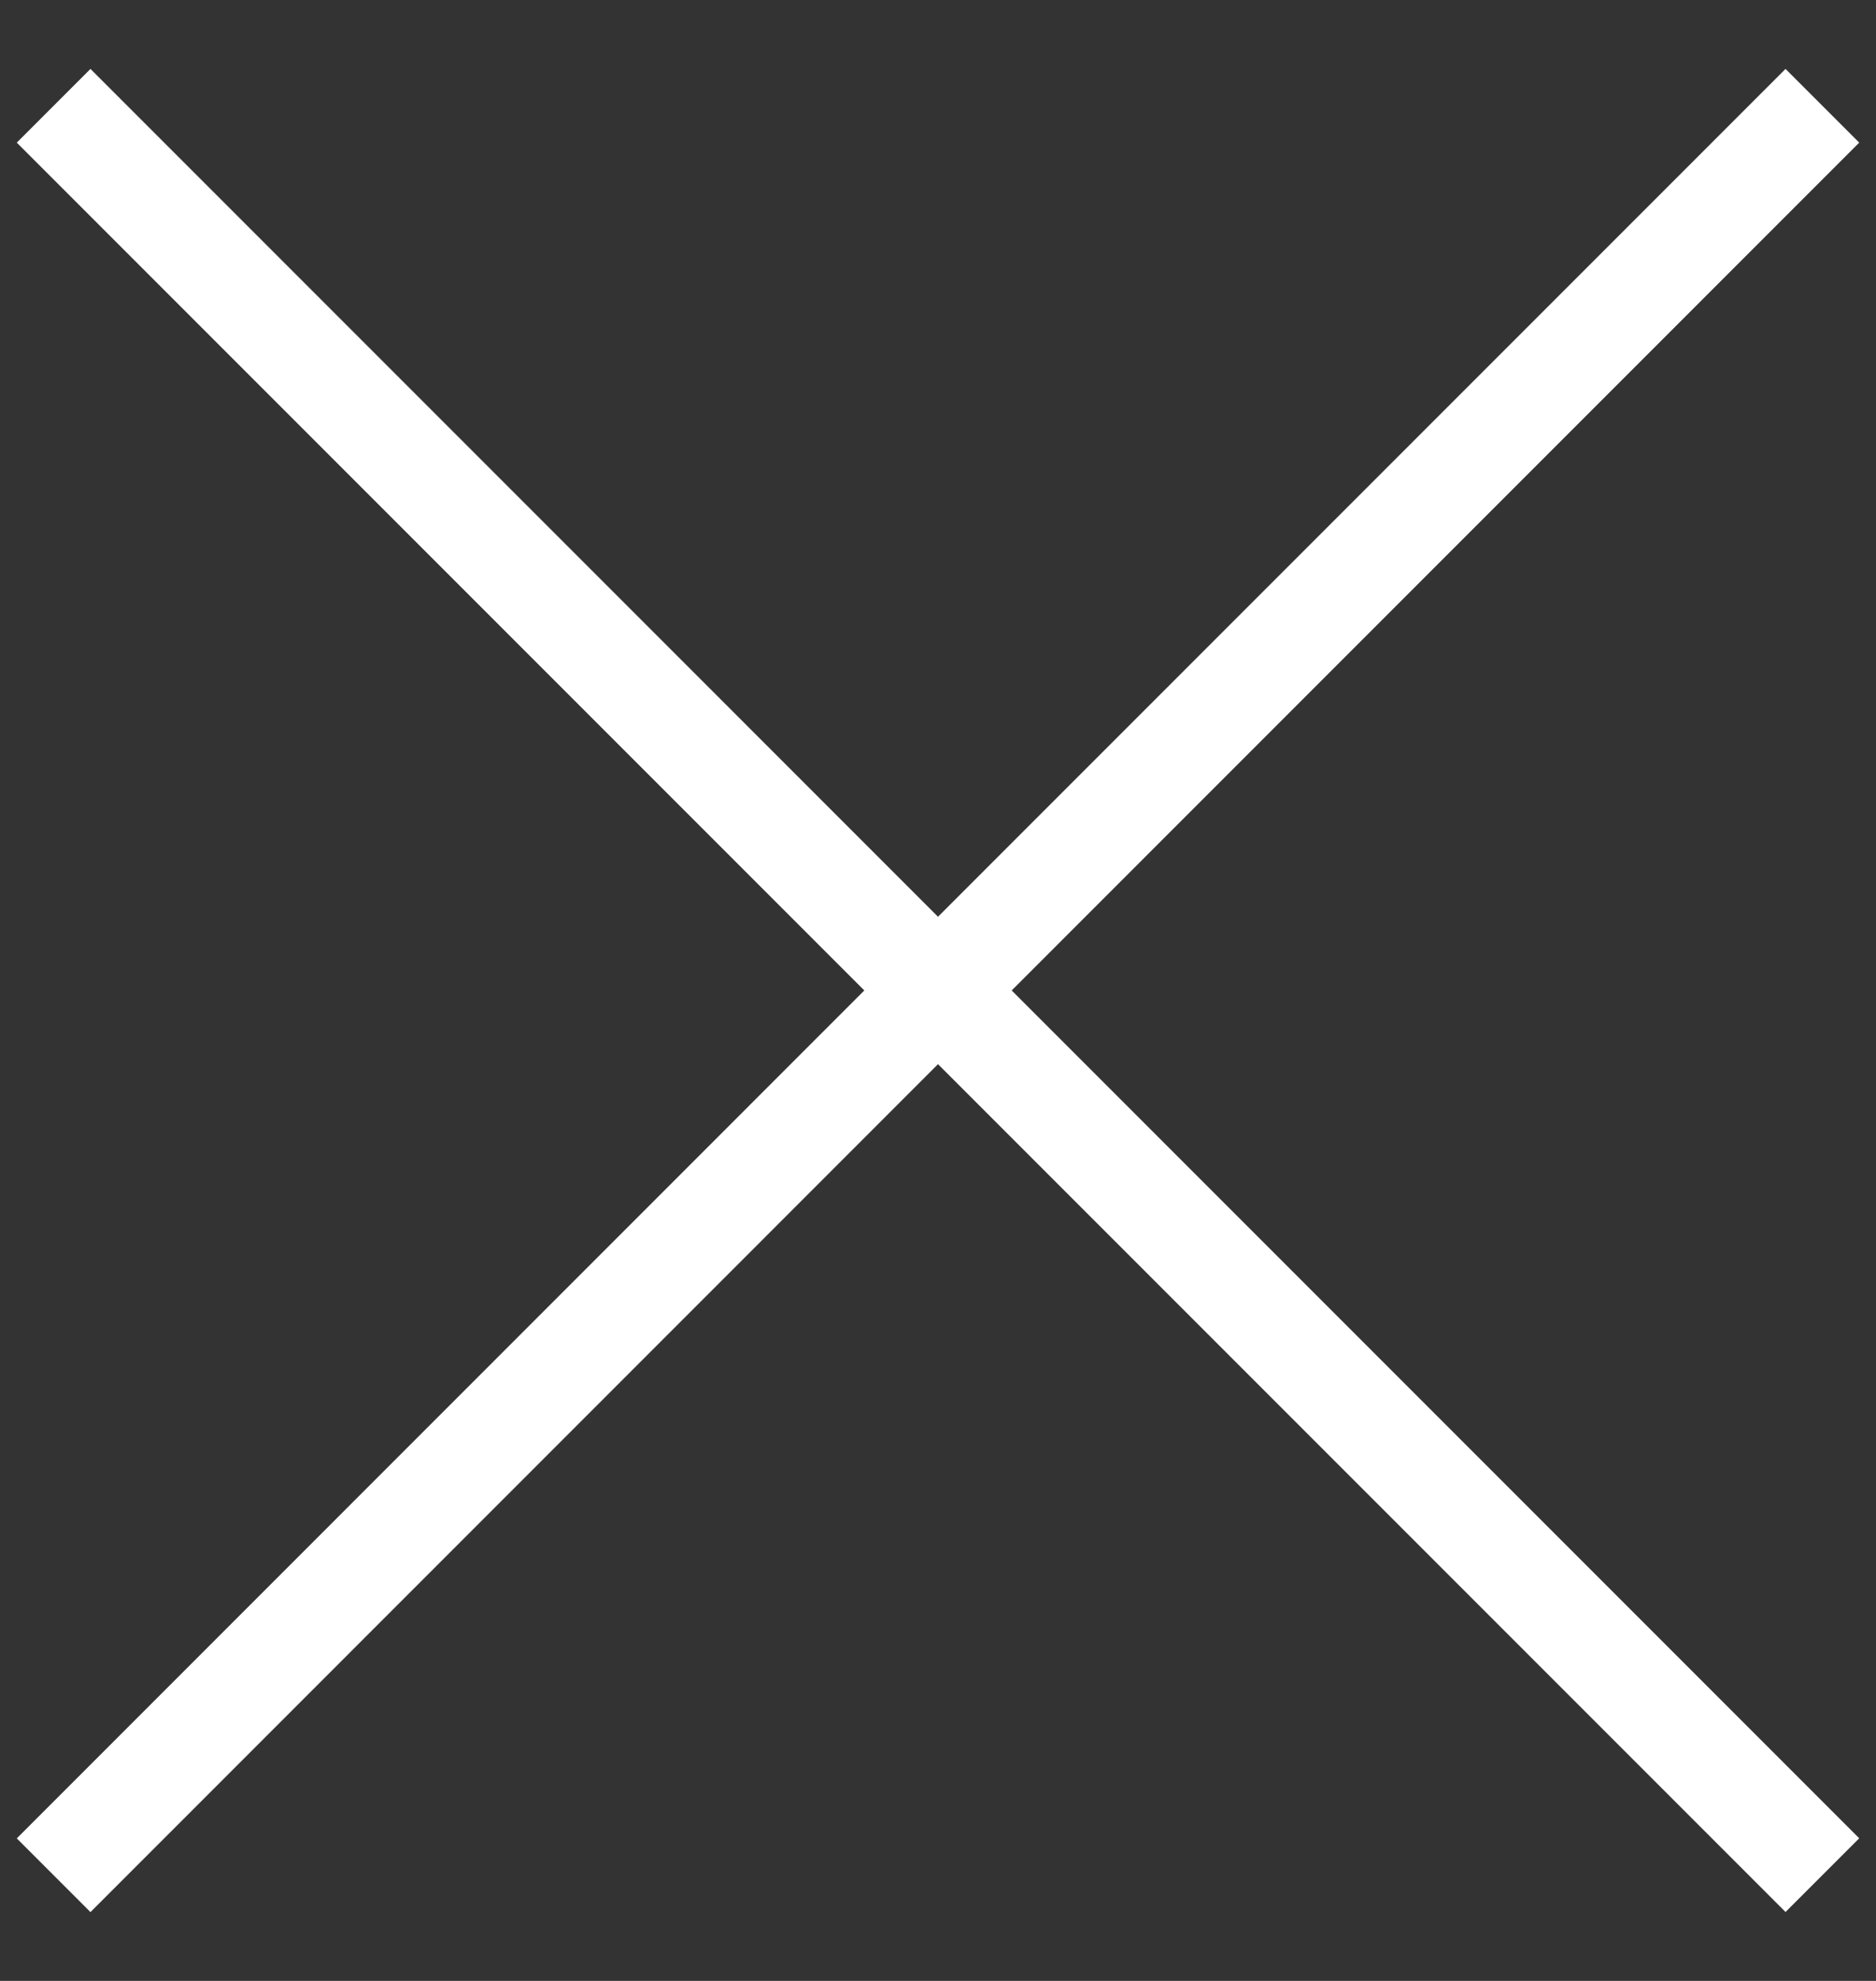 <svg xmlns="http://www.w3.org/2000/svg" width="18" height="19"><rect width="100%" height="100%" fill="#333333" stroke="none"/><path fill="#ffffff" fill-rule="evenodd" d="M17.132.661l.707.707L9.707 9.5l8.132 8.132-.707.707L9 10.207.868 18.34l-.707-.707L8.293 9.5.161 1.368.868.661 9 8.793 17.132.661z"/></svg>